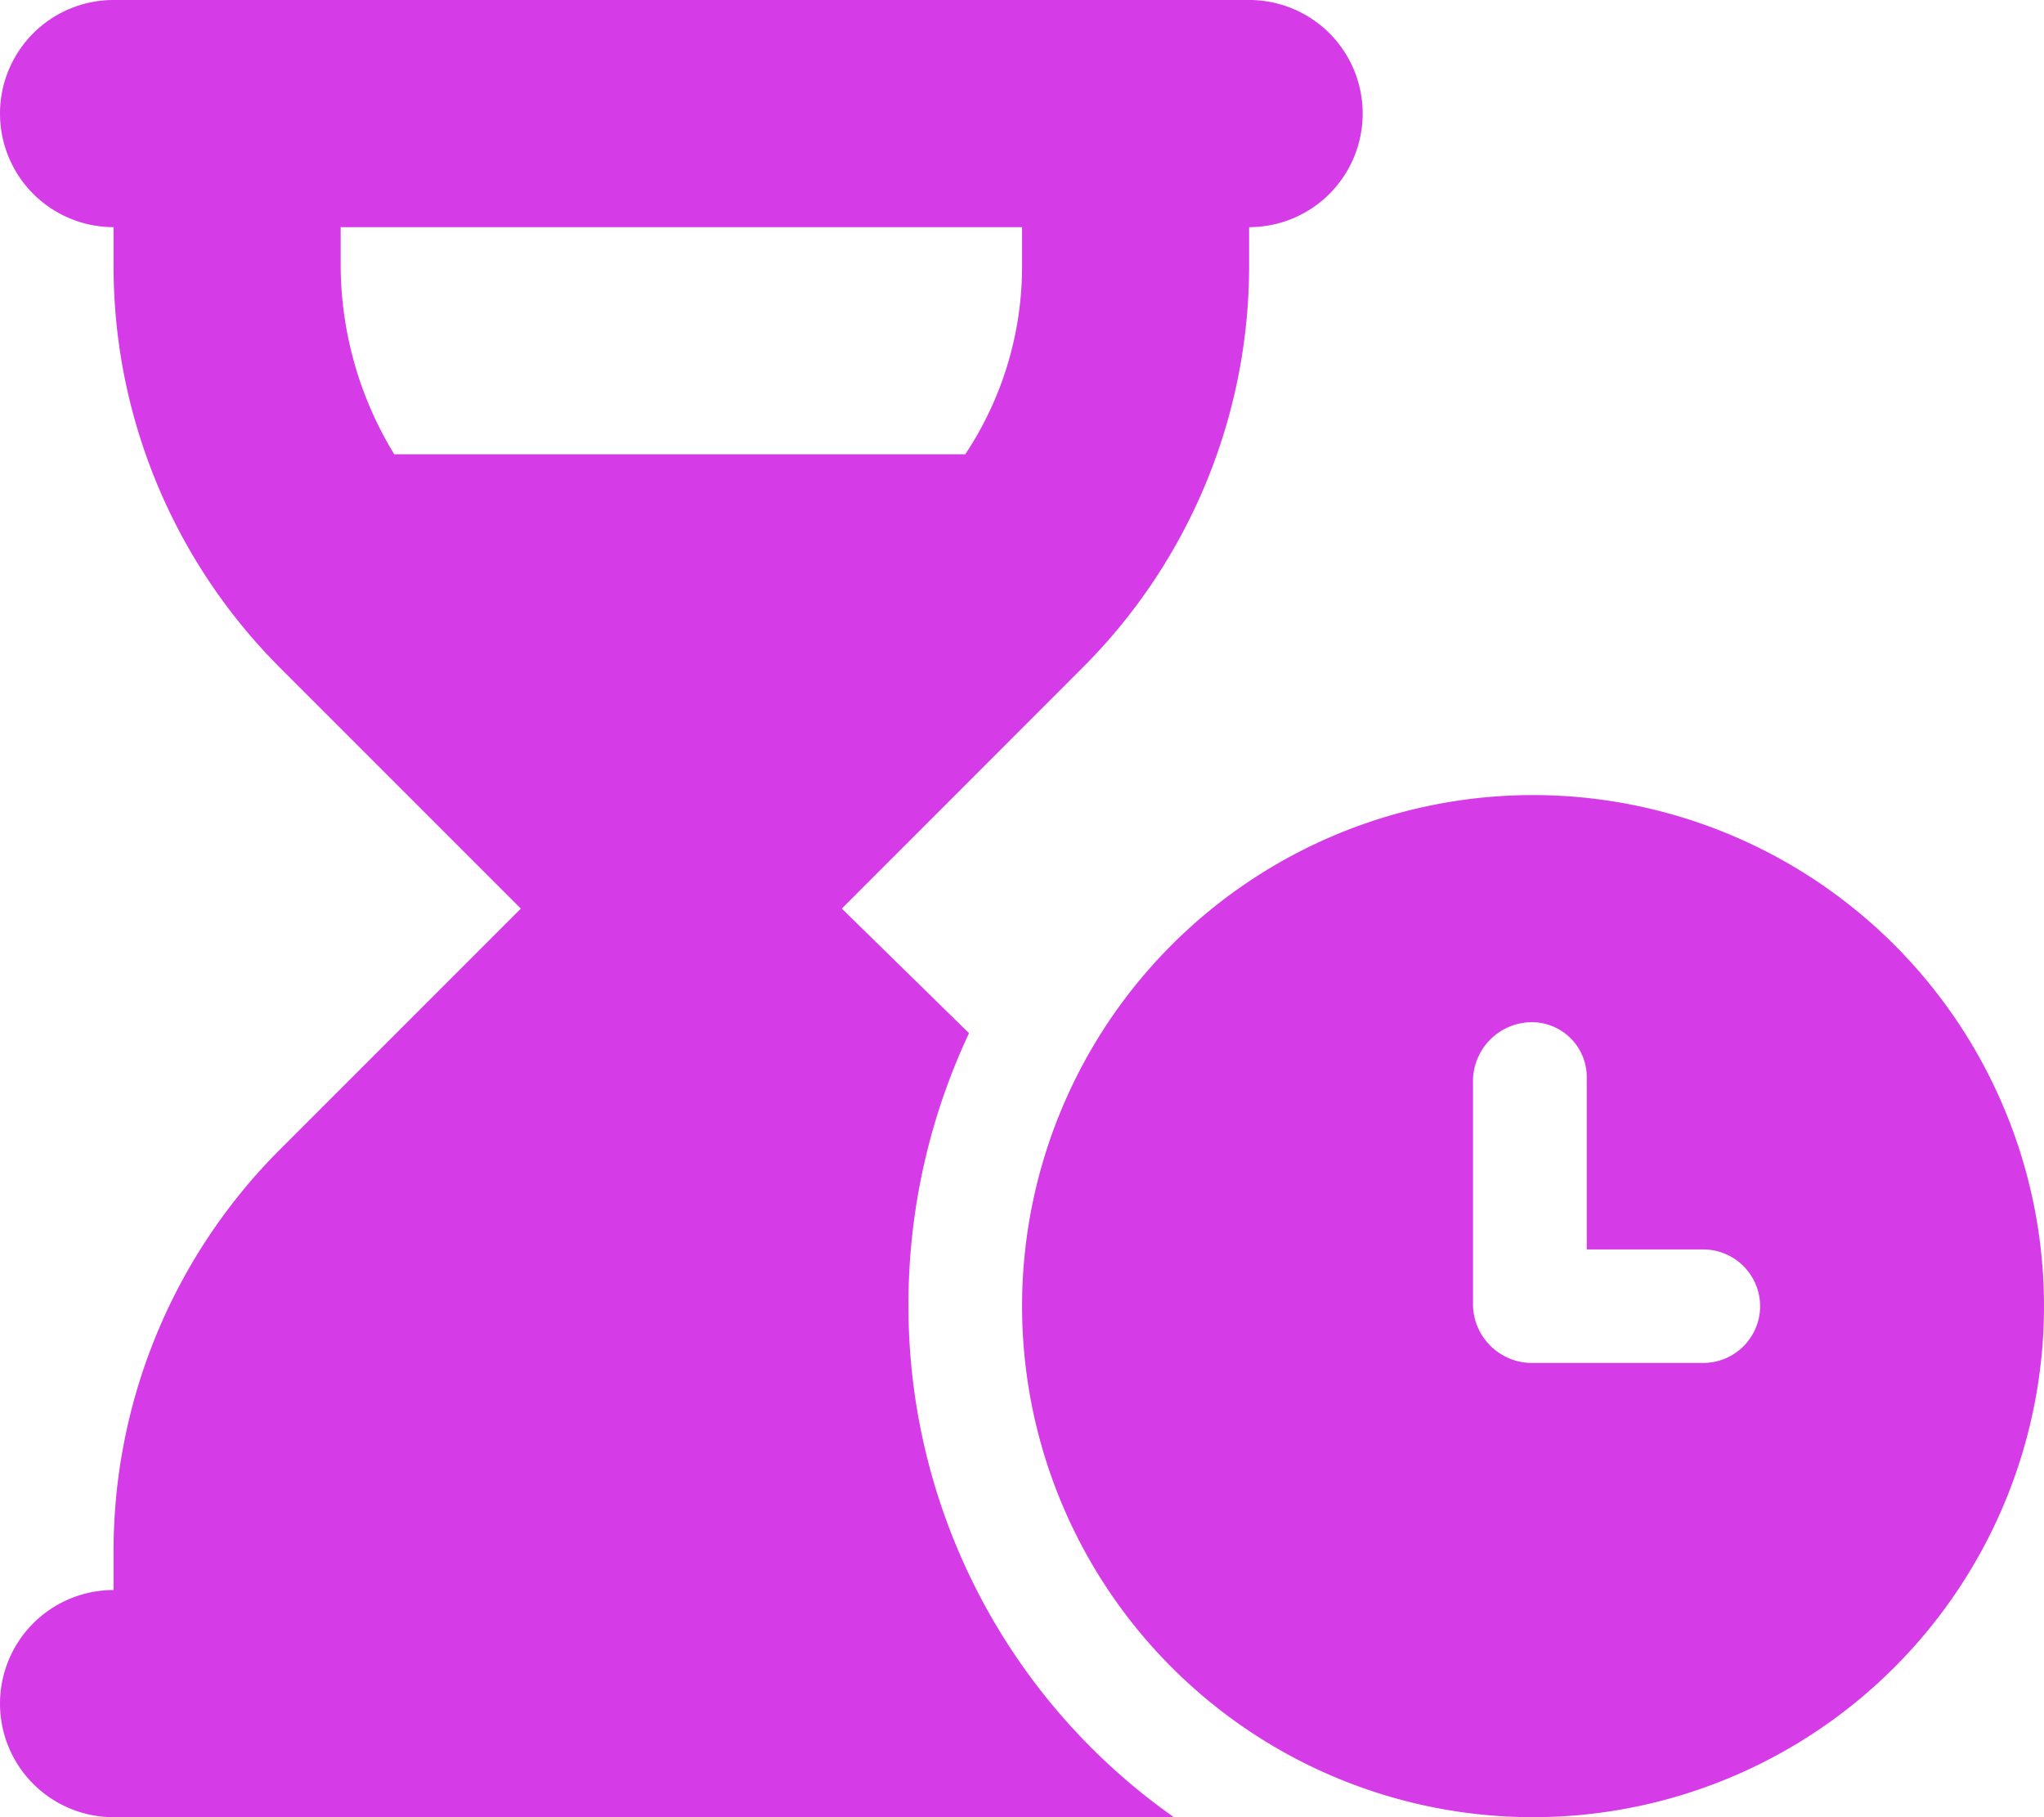 <svg xmlns="http://www.w3.org/2000/svg" width="33.75" height="30" viewBox="0 0 33.75 30"><path d="M20.625-26.25A1.874,1.874,0,0,1,22.5-24.375,1.874,1.874,0,0,1,20.625-22.5v.643a9.377,9.377,0,0,1-2.748,6.628L13.9-11.25l2.1,2.057A10.534,10.534,0,0,0,15-4.687,10.312,10.312,0,0,0,19.383,3.75H1.875a1.875,1.875,0,0,1,0-3.75V-.645A9.374,9.374,0,0,1,4.621-7.271L8.6-11.25,4.621-15.229a9.375,9.375,0,0,1-2.746-6.628V-22.5A1.875,1.875,0,0,1,0-24.375,1.875,1.875,0,0,1,1.875-26.25ZM6.51-18.75h9.428a5.6,5.6,0,0,0,.938-3.107V-22.5H5.625v.643A6.006,6.006,0,0,0,6.51-18.75ZM33.75-4.687A8.44,8.44,0,0,1,25.313,3.75a8.44,8.44,0,0,1-8.437-8.437,8.44,8.44,0,0,1,8.438-8.437A8.44,8.44,0,0,1,33.75-4.687Zm-9.428-3.75v3.75a.976.976,0,0,0,.938.938h2.865a.94.94,0,0,0,.938-.937.94.94,0,0,0-.937-.937H26.2V-8.437a.908.908,0,0,0-.937-.937A.976.976,0,0,0,24.322-8.437Z" transform="translate(0 26.25)" fill="#d53be7"/></svg>